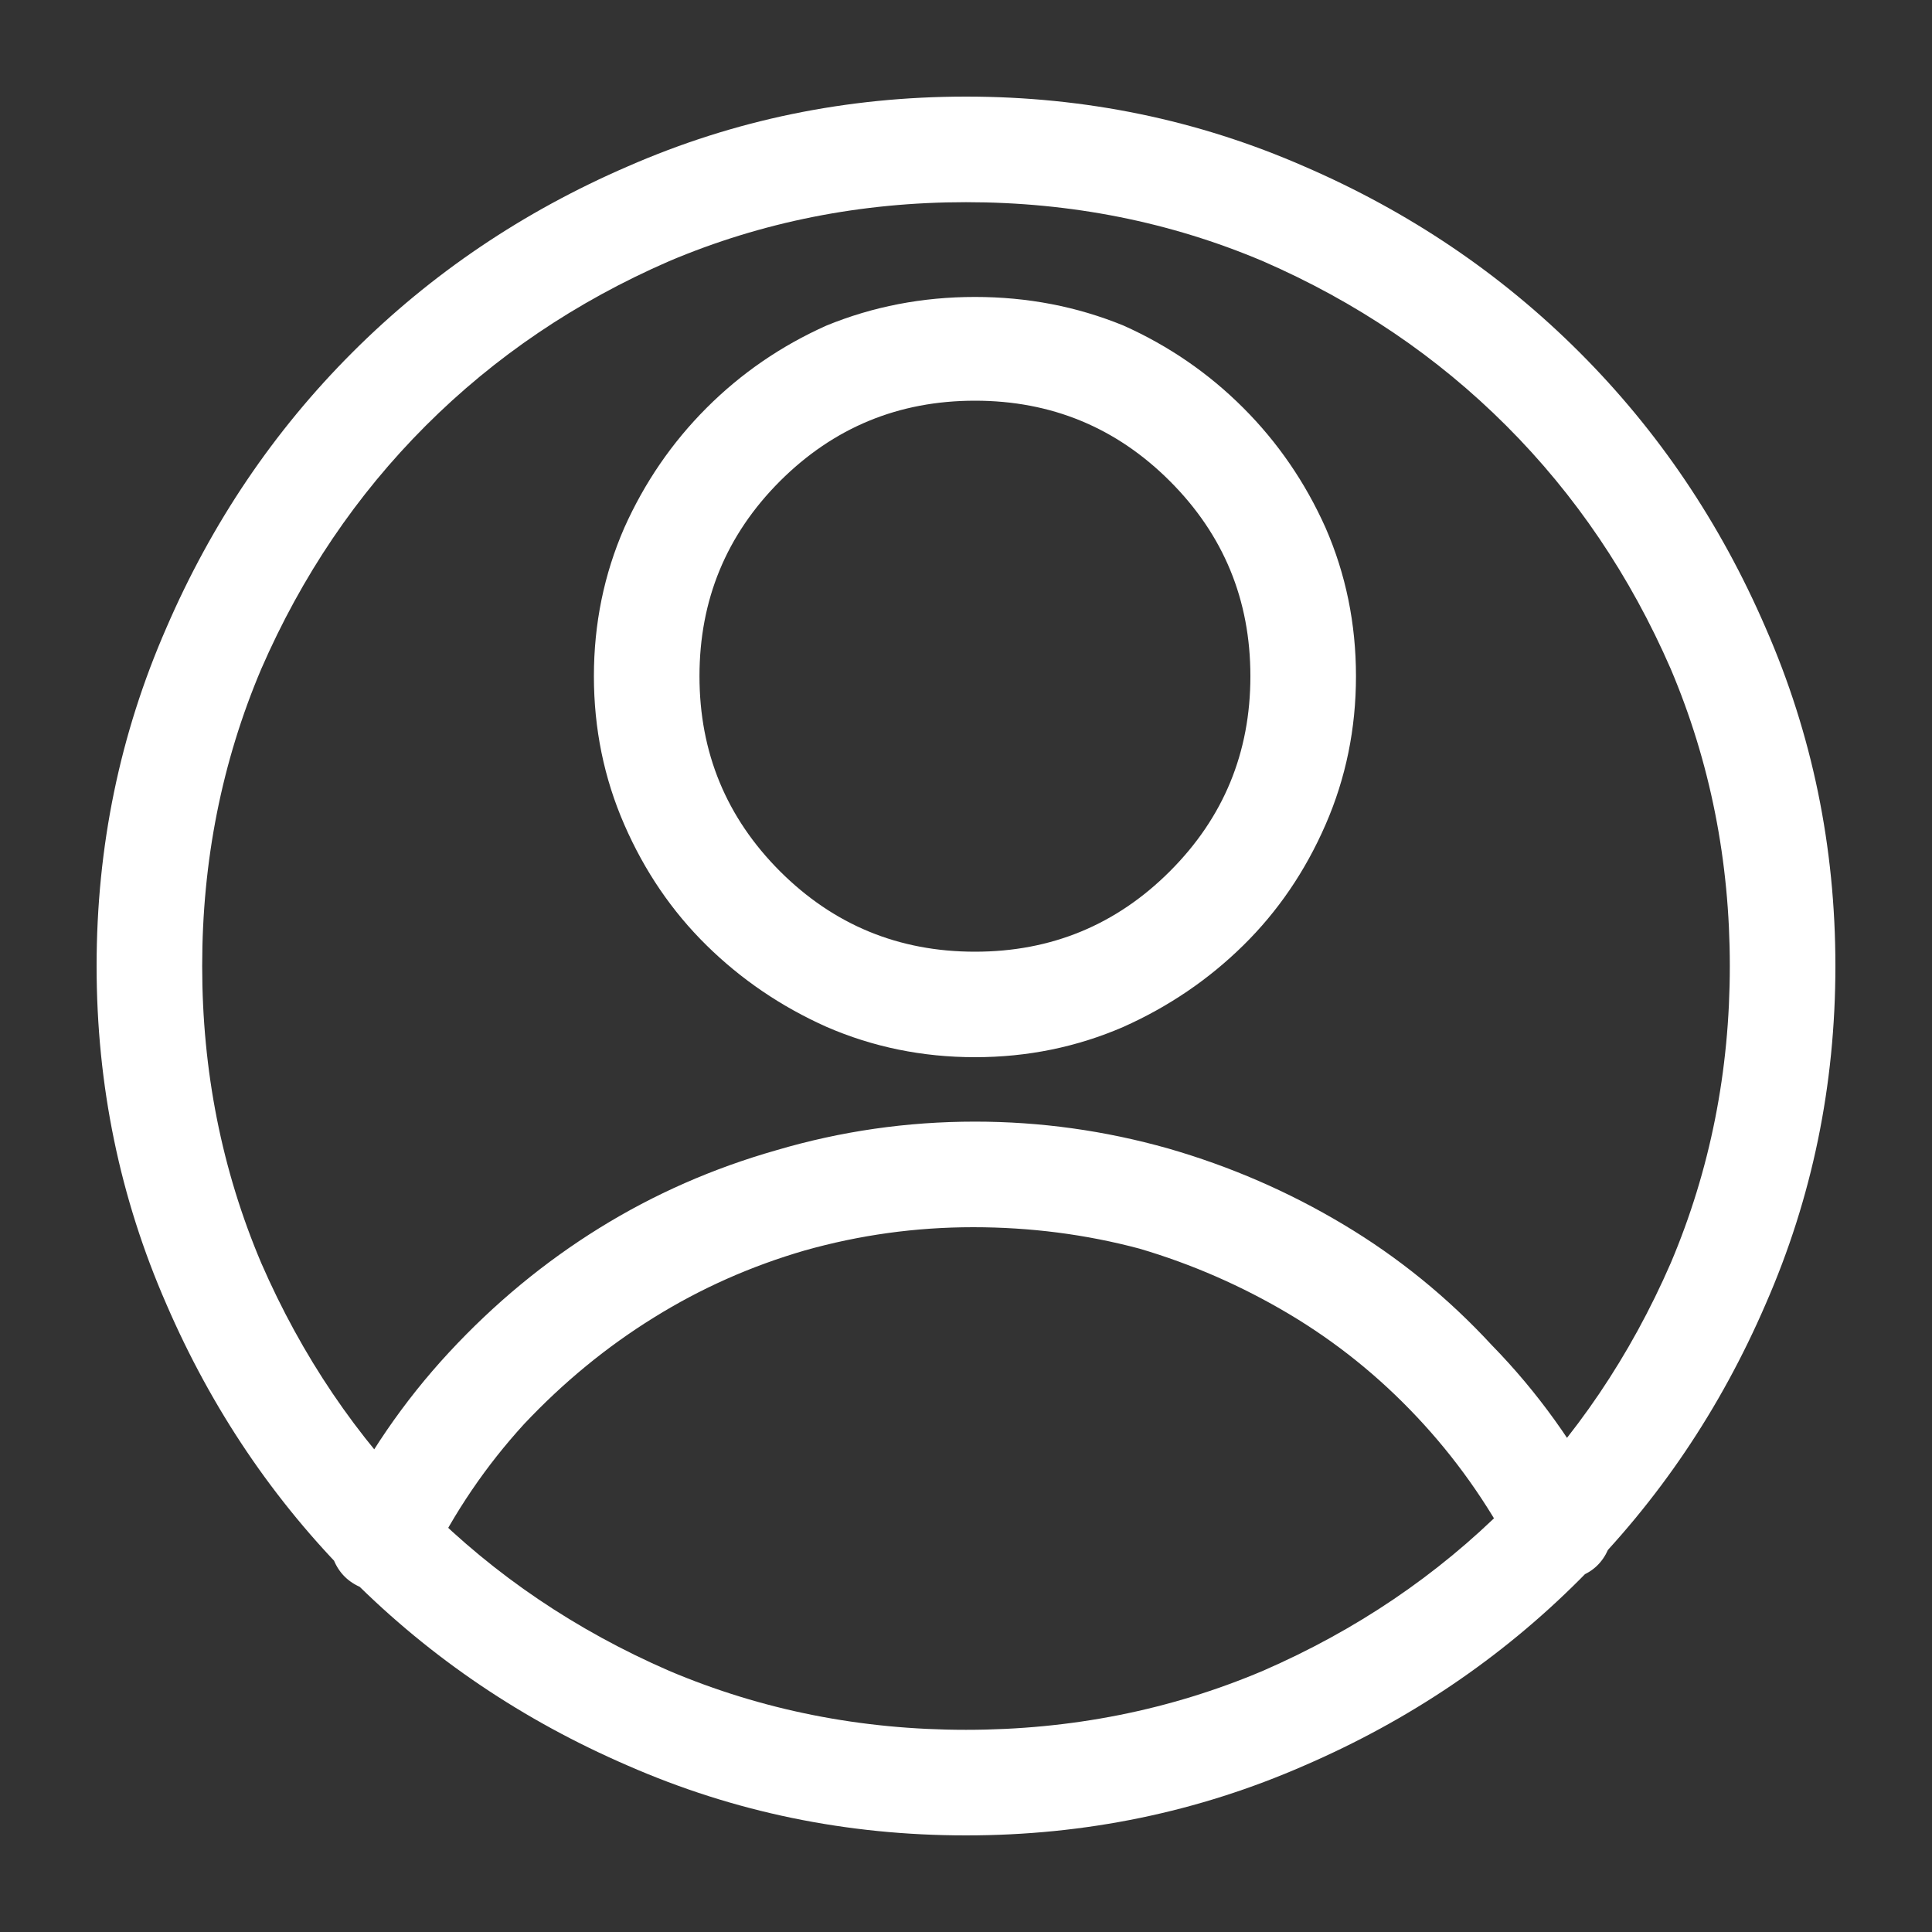 <svg width="20" height="20" viewBox="0 0 20 20" fill="none" xmlns="http://www.w3.org/2000/svg">
<rect x="0" y="0" width="20" height="20" fill="#333333" stroke="none"/>
<path d="M10 19C8.765 19 7.599 18.759 6.5 18.278C5.414 17.809 4.463 17.167 3.648 16.352C2.833 15.537 2.191 14.586 1.722 13.5C1.241 12.401 1 11.235 1 10C1 8.765 1.241 7.599 1.722 6.5C2.191 5.414 2.833 4.463 3.648 3.648C4.463 2.833 5.414 2.191 6.5 1.722C7.599 1.241 8.765 1 10 1C11.235 1 12.401 1.241 13.5 1.722C14.586 2.191 15.537 2.833 16.352 3.648C17.167 4.463 17.809 5.414 18.278 6.5C18.759 7.599 19 8.765 19 10C19 11.235 18.759 12.401 18.278 13.5C17.809 14.586 17.167 15.537 16.352 16.352C15.537 17.167 14.586 17.809 13.5 18.278C12.401 18.759 11.235 19 10 19ZM10 2.093C8.914 2.093 7.889 2.296 6.926 2.704C5.963 3.123 5.123 3.691 4.407 4.407C3.691 5.123 3.123 5.963 2.704 6.926C2.296 7.889 2.093 8.914 2.093 10C2.093 11.086 2.296 12.111 2.704 13.074C3.123 14.037 3.691 14.877 4.407 15.593C5.123 16.309 5.963 16.877 6.926 17.296C7.889 17.704 8.914 17.907 10 17.907C11.086 17.907 12.111 17.704 13.074 17.296C14.037 16.877 14.877 16.309 15.593 15.593C16.309 14.877 16.877 14.037 17.296 13.074C17.704 12.111 17.907 11.086 17.907 10C17.907 8.914 17.704 7.889 17.296 6.926C16.877 5.963 16.309 5.123 15.593 4.407C14.877 3.691 14.037 3.123 13.074 2.704C12.111 2.296 11.086 2.093 10 2.093ZM10.093 10.944C9.549 10.944 9.037 10.839 8.556 10.63C8.086 10.42 7.673 10.139 7.315 9.787C6.957 9.435 6.673 9.019 6.463 8.537C6.253 8.056 6.148 7.543 6.148 7C6.148 6.457 6.253 5.944 6.463 5.463C6.673 4.994 6.957 4.58 7.315 4.222C7.673 3.864 8.086 3.58 8.556 3.37C9.037 3.173 9.549 3.074 10.093 3.074C10.636 3.074 11.148 3.173 11.63 3.37C12.099 3.58 12.512 3.864 12.87 4.222C13.228 4.58 13.512 4.994 13.722 5.463C13.932 5.944 14.037 6.457 14.037 7C14.037 7.543 13.932 8.056 13.722 8.537C13.512 9.019 13.228 9.435 12.87 9.787C12.512 10.139 12.099 10.42 11.63 10.63C11.148 10.839 10.636 10.944 10.093 10.944ZM10.093 4.148C9.302 4.148 8.63 4.426 8.074 4.981C7.519 5.537 7.241 6.21 7.241 7C7.241 7.79 7.519 8.463 8.074 9.019C8.63 9.574 9.302 9.852 10.093 9.852C10.883 9.852 11.556 9.574 12.111 9.019C12.667 8.463 12.944 7.79 12.944 7C12.944 6.21 12.667 5.537 12.111 4.981C11.556 4.426 10.883 4.148 10.093 4.148ZM3.963 16.5C3.926 16.5 3.886 16.494 3.843 16.482C3.799 16.469 3.759 16.451 3.722 16.426C3.586 16.364 3.494 16.262 3.444 16.12C3.395 15.978 3.407 15.839 3.481 15.704C3.79 15.074 4.179 14.506 4.648 14C5.117 13.494 5.636 13.065 6.204 12.713C6.772 12.361 7.383 12.093 8.037 11.907C8.704 11.71 9.389 11.611 10.093 11.611C10.772 11.611 11.438 11.704 12.093 11.889C12.735 12.074 13.339 12.336 13.907 12.676C14.475 13.015 14.988 13.432 15.444 13.926C15.914 14.407 16.309 14.957 16.63 15.574C16.704 15.71 16.716 15.849 16.667 15.991C16.617 16.133 16.531 16.235 16.407 16.296C16.272 16.37 16.133 16.386 15.991 16.343C15.849 16.299 15.741 16.21 15.667 16.074C15.395 15.556 15.062 15.086 14.667 14.667C14.272 14.247 13.83 13.892 13.343 13.602C12.855 13.312 12.339 13.086 11.796 12.926C11.241 12.778 10.667 12.704 10.074 12.704C9.481 12.704 8.901 12.784 8.333 12.944C7.778 13.105 7.256 13.336 6.769 13.639C6.281 13.941 5.833 14.309 5.426 14.741C5.031 15.173 4.704 15.654 4.444 16.185C4.395 16.284 4.327 16.361 4.241 16.417C4.154 16.472 4.062 16.5 3.963 16.5Z" fill="#FFFFFF"/>
</svg>
